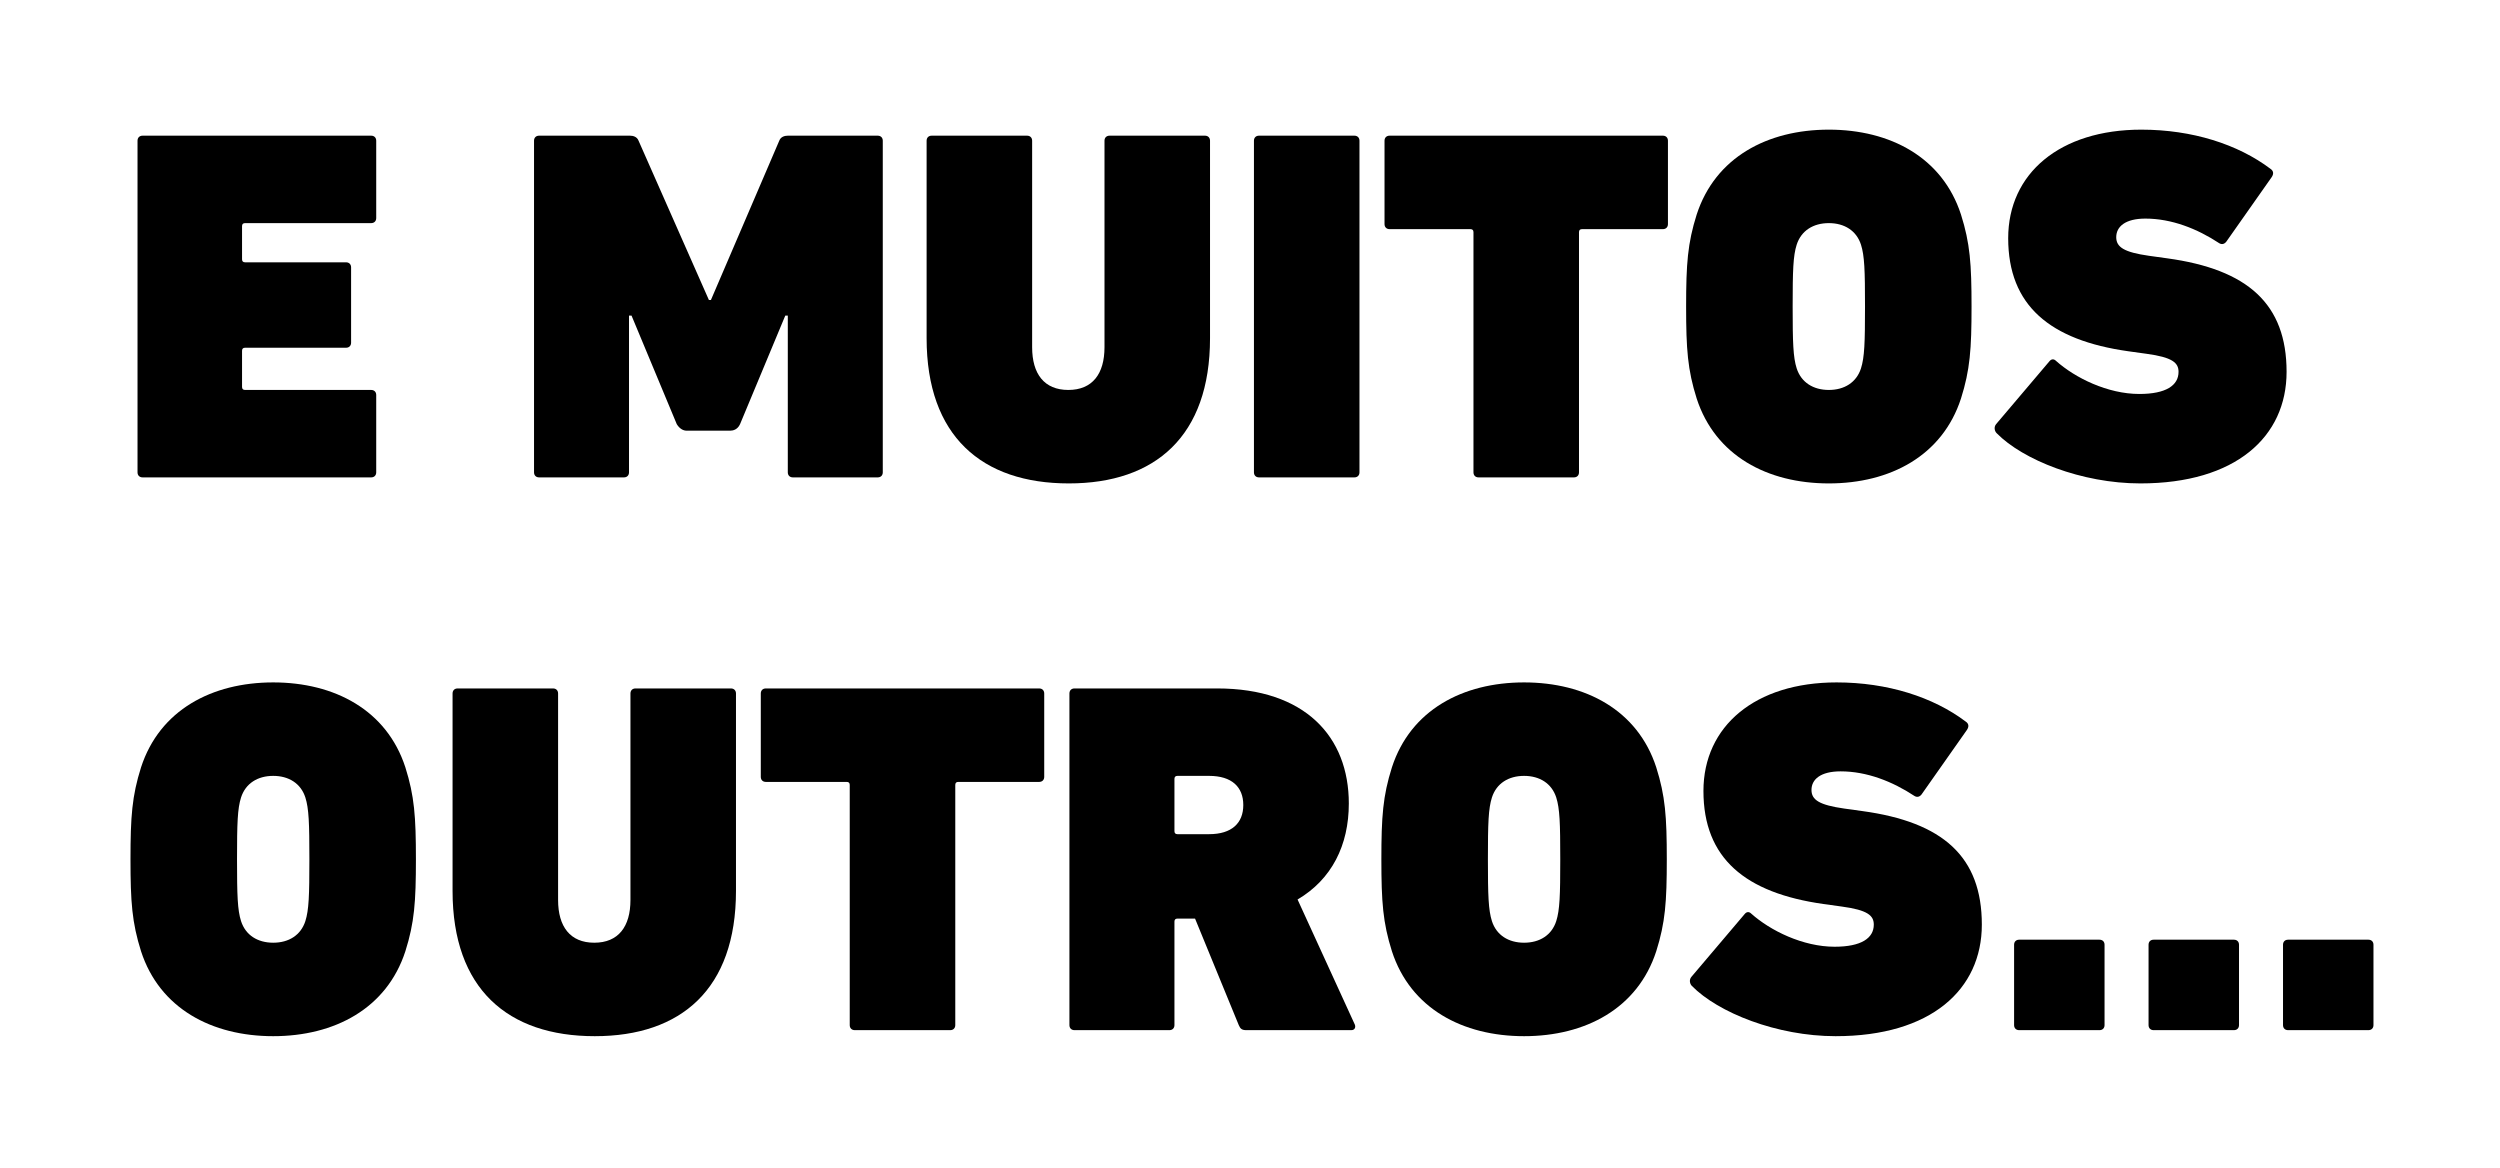 <svg xmlns="http://www.w3.org/2000/svg" width="199" height="93" viewBox="0 0 199 93" fill="none"><path d="M10.947 37.6V11.2C10.947 10.96 11.107 10.8 11.347 10.8H29.547C29.787 10.8 29.947 10.96 29.947 11.2V17.36C29.947 17.6 29.787 17.76 29.547 17.76H19.507C19.347 17.76 19.267 17.84 19.267 18V20.64C19.267 20.8 19.347 20.88 19.507 20.88H27.547C27.787 20.88 27.947 21.04 27.947 21.28V27.28C27.947 27.52 27.787 27.68 27.547 27.68H19.507C19.347 27.68 19.267 27.76 19.267 27.92V30.8C19.267 30.96 19.347 31.04 19.507 31.04H29.547C29.787 31.04 29.947 31.2 29.947 31.44V37.6C29.947 37.84 29.787 38 29.547 38H11.347C11.107 38 10.947 37.84 10.947 37.6Z" fill="black"></path><path d="M42.509 37.6V11.2C42.509 10.96 42.669 10.8 42.909 10.8H50.149C50.389 10.8 50.709 10.88 50.829 11.2L56.429 23.88H56.589L62.029 11.2C62.149 10.88 62.469 10.8 62.709 10.8H69.869C70.109 10.8 70.269 10.96 70.269 11.2V37.6C70.269 37.84 70.109 38 69.869 38H63.109C62.869 38 62.709 37.84 62.709 37.6V25.12H62.509L58.909 33.76C58.709 34.2 58.349 34.28 58.149 34.28H54.629C54.429 34.28 54.109 34.16 53.869 33.76L50.269 25.12H50.069V37.6C50.069 37.84 49.909 38 49.669 38H42.909C42.669 38 42.509 37.84 42.509 37.6Z" fill="black"></path><path d="M85.078 38.48C78.158 38.48 73.758 34.72 73.758 26.92V11.2C73.758 10.96 73.918 10.8 74.158 10.8H81.758C81.998 10.8 82.158 10.96 82.158 11.2V27.64C82.158 29.76 83.118 31.04 85.038 31.04C86.958 31.04 87.918 29.76 87.918 27.64V11.2C87.918 10.96 88.078 10.8 88.318 10.8H95.918C96.158 10.8 96.318 10.96 96.318 11.2V26.92C96.318 34.72 91.958 38.48 85.078 38.48Z" fill="black"></path><path d="M99.814 37.6V11.2C99.814 10.96 99.974 10.8 100.214 10.8H107.814C108.054 10.8 108.214 10.96 108.214 11.2V37.6C108.214 37.84 108.054 38 107.814 38H100.214C99.974 38 99.814 37.84 99.814 37.6Z" fill="black"></path><path d="M125.288 38H117.688C117.448 38 117.288 37.84 117.288 37.6V18.48C117.288 18.32 117.208 18.24 117.048 18.24H110.608C110.368 18.24 110.208 18.08 110.208 17.84V11.2C110.208 10.96 110.368 10.8 110.608 10.8H132.368C132.608 10.8 132.768 10.96 132.768 11.2V17.84C132.768 18.08 132.608 18.24 132.368 18.24H125.928C125.768 18.24 125.688 18.32 125.688 18.48V37.6C125.688 37.84 125.528 38 125.288 38Z" fill="black"></path><path d="M145.575 38.48C140.695 38.48 136.535 36.28 135.055 31.72C134.335 29.44 134.215 27.8 134.215 24.4C134.215 21 134.335 19.36 135.055 17.08C136.535 12.52 140.695 10.32 145.575 10.32C150.455 10.32 154.615 12.52 156.095 17.08C156.815 19.36 156.935 21 156.935 24.4C156.935 27.8 156.815 29.44 156.095 31.72C154.615 36.28 150.455 38.48 145.575 38.48ZM145.575 31.04C146.815 31.04 147.775 30.44 148.135 29.32C148.415 28.44 148.455 27.28 148.455 24.4C148.455 21.52 148.415 20.36 148.135 19.48C147.775 18.36 146.815 17.76 145.575 17.76C144.335 17.76 143.375 18.36 143.015 19.48C142.735 20.36 142.695 21.52 142.695 24.4C142.695 27.28 142.735 28.44 143.015 29.32C143.375 30.44 144.335 31.04 145.575 31.04Z" fill="black"></path><path d="M170.372 38.48C165.692 38.48 161.012 36.6 158.932 34.48C158.772 34.32 158.692 34 158.892 33.76L163.132 28.76C163.292 28.56 163.492 28.56 163.652 28.72C165.172 30.08 167.772 31.36 170.292 31.36C172.412 31.36 173.412 30.68 173.412 29.6C173.412 28.88 172.932 28.44 170.852 28.16L169.412 27.96C163.172 27.08 159.852 24.32 159.852 18.96C159.852 13.8 163.972 10.32 170.452 10.32C174.492 10.32 178.132 11.48 180.732 13.44C180.972 13.6 181.012 13.84 180.812 14.12L177.212 19.24C177.052 19.44 176.852 19.48 176.652 19.36C174.892 18.2 172.852 17.4 170.772 17.4C169.172 17.4 168.452 18.04 168.452 18.88C168.452 19.68 169.092 20.08 171.052 20.36L172.492 20.56C178.932 21.44 182.012 24.2 182.012 29.6C182.012 34.76 177.972 38.48 170.372 38.48Z" fill="black"></path><path d="M21.747 82.48C16.867 82.48 12.707 80.28 11.227 75.72C10.507 73.44 10.387 71.8 10.387 68.4C10.387 65 10.507 63.36 11.227 61.08C12.707 56.52 16.867 54.32 21.747 54.32C26.627 54.32 30.787 56.52 32.267 61.08C32.987 63.36 33.107 65 33.107 68.4C33.107 71.8 32.987 73.44 32.267 75.72C30.787 80.28 26.627 82.48 21.747 82.48ZM21.747 75.04C22.987 75.04 23.947 74.44 24.307 73.32C24.587 72.44 24.627 71.28 24.627 68.4C24.627 65.52 24.587 64.36 24.307 63.48C23.947 62.36 22.987 61.76 21.747 61.76C20.507 61.76 19.547 62.36 19.187 63.48C18.907 64.36 18.867 65.52 18.867 68.4C18.867 71.28 18.907 72.44 19.187 73.32C19.547 74.44 20.507 75.04 21.747 75.04Z" fill="black"></path><path d="M47.344 82.48C40.424 82.48 36.024 78.72 36.024 70.92V55.2C36.024 54.96 36.184 54.8 36.424 54.8H44.024C44.264 54.8 44.424 54.96 44.424 55.2V71.64C44.424 73.76 45.384 75.04 47.304 75.04C49.224 75.04 50.184 73.76 50.184 71.64V55.2C50.184 54.96 50.344 54.8 50.584 54.8H58.184C58.424 54.8 58.584 54.96 58.584 55.2V70.92C58.584 78.72 54.224 82.48 47.344 82.48Z" fill="black"></path><path d="M75.639 82H68.04C67.799 82 67.639 81.84 67.639 81.6V62.48C67.639 62.32 67.559 62.24 67.4 62.24H60.959C60.719 62.24 60.559 62.08 60.559 61.84V55.2C60.559 54.96 60.719 54.8 60.959 54.8H82.719C82.96 54.8 83.12 54.96 83.12 55.2V61.84C83.12 62.08 82.96 62.24 82.719 62.24H76.279C76.12 62.24 76.04 62.32 76.04 62.48V81.6C76.04 81.84 75.879 82 75.639 82Z" fill="black"></path><path d="M107.566 82H99.206C98.846 82 98.726 81.88 98.606 81.6L95.126 73.12H93.726C93.566 73.12 93.486 73.2 93.486 73.36V81.6C93.486 81.84 93.326 82 93.086 82H85.526C85.286 82 85.126 81.84 85.126 81.6V55.2C85.126 54.96 85.286 54.8 85.526 54.8H96.886C103.886 54.8 107.366 58.64 107.366 63.96C107.366 67.28 106.006 70 103.286 71.6L107.846 81.56C107.926 81.76 107.846 82 107.566 82ZM96.246 66.4C98.046 66.4 98.966 65.52 98.966 64.08C98.966 62.64 98.046 61.76 96.246 61.76H93.726C93.566 61.76 93.486 61.84 93.486 62V66.16C93.486 66.32 93.566 66.4 93.726 66.4H96.246Z" fill="black"></path><path d="M121.317 82.48C116.437 82.48 112.277 80.28 110.797 75.72C110.077 73.44 109.957 71.8 109.957 68.4C109.957 65 110.077 63.36 110.797 61.08C112.277 56.52 116.437 54.32 121.317 54.32C126.197 54.32 130.357 56.52 131.837 61.08C132.557 63.36 132.677 65 132.677 68.4C132.677 71.8 132.557 73.44 131.837 75.72C130.357 80.28 126.197 82.48 121.317 82.48ZM121.317 75.04C122.557 75.04 123.517 74.44 123.877 73.32C124.157 72.44 124.197 71.28 124.197 68.4C124.197 65.52 124.157 64.36 123.877 63.48C123.517 62.36 122.557 61.76 121.317 61.76C120.077 61.76 119.117 62.36 118.757 63.48C118.477 64.36 118.437 65.52 118.437 68.4C118.437 71.28 118.477 72.44 118.757 73.32C119.117 74.44 120.077 75.04 121.317 75.04Z" fill="black"></path><path d="M146.114 82.48C141.434 82.48 136.754 80.6 134.674 78.48C134.514 78.32 134.434 78 134.634 77.76L138.874 72.76C139.034 72.56 139.234 72.56 139.394 72.72C140.914 74.08 143.514 75.36 146.034 75.36C148.154 75.36 149.154 74.68 149.154 73.6C149.154 72.88 148.674 72.44 146.594 72.16L145.154 71.96C138.914 71.08 135.594 68.32 135.594 62.96C135.594 57.8 139.714 54.32 146.194 54.32C150.234 54.32 153.874 55.48 156.474 57.44C156.714 57.6 156.754 57.84 156.554 58.12L152.954 63.24C152.794 63.44 152.594 63.48 152.394 63.36C150.634 62.2 148.594 61.4 146.514 61.4C144.914 61.4 144.194 62.04 144.194 62.88C144.194 63.68 144.834 64.08 146.794 64.36L148.234 64.56C154.674 65.44 157.754 68.2 157.754 73.6C157.754 78.76 153.714 82.48 146.114 82.48Z" fill="black"></path><path d="M160.322 81.6V75.2C160.322 74.96 160.482 74.8 160.722 74.8H167.122C167.362 74.8 167.522 74.96 167.522 75.2V81.6C167.522 81.84 167.362 82 167.122 82H160.722C160.482 82 160.322 81.84 160.322 81.6Z" fill="black"></path><path d="M171.025 81.6V75.2C171.025 74.96 171.185 74.8 171.425 74.8H177.825C178.065 74.8 178.225 74.96 178.225 75.2V81.6C178.225 81.84 178.065 82 177.825 82H171.425C171.185 82 171.025 81.84 171.025 81.6Z" fill="black"></path><path d="M181.728 81.6V75.2C181.728 74.96 181.888 74.8 182.128 74.8H188.528C188.768 74.8 188.928 74.96 188.928 75.2V81.6C188.928 81.84 188.768 82 188.528 82H182.128C181.888 82 181.728 81.84 181.728 81.6Z" fill="black"></path></svg>